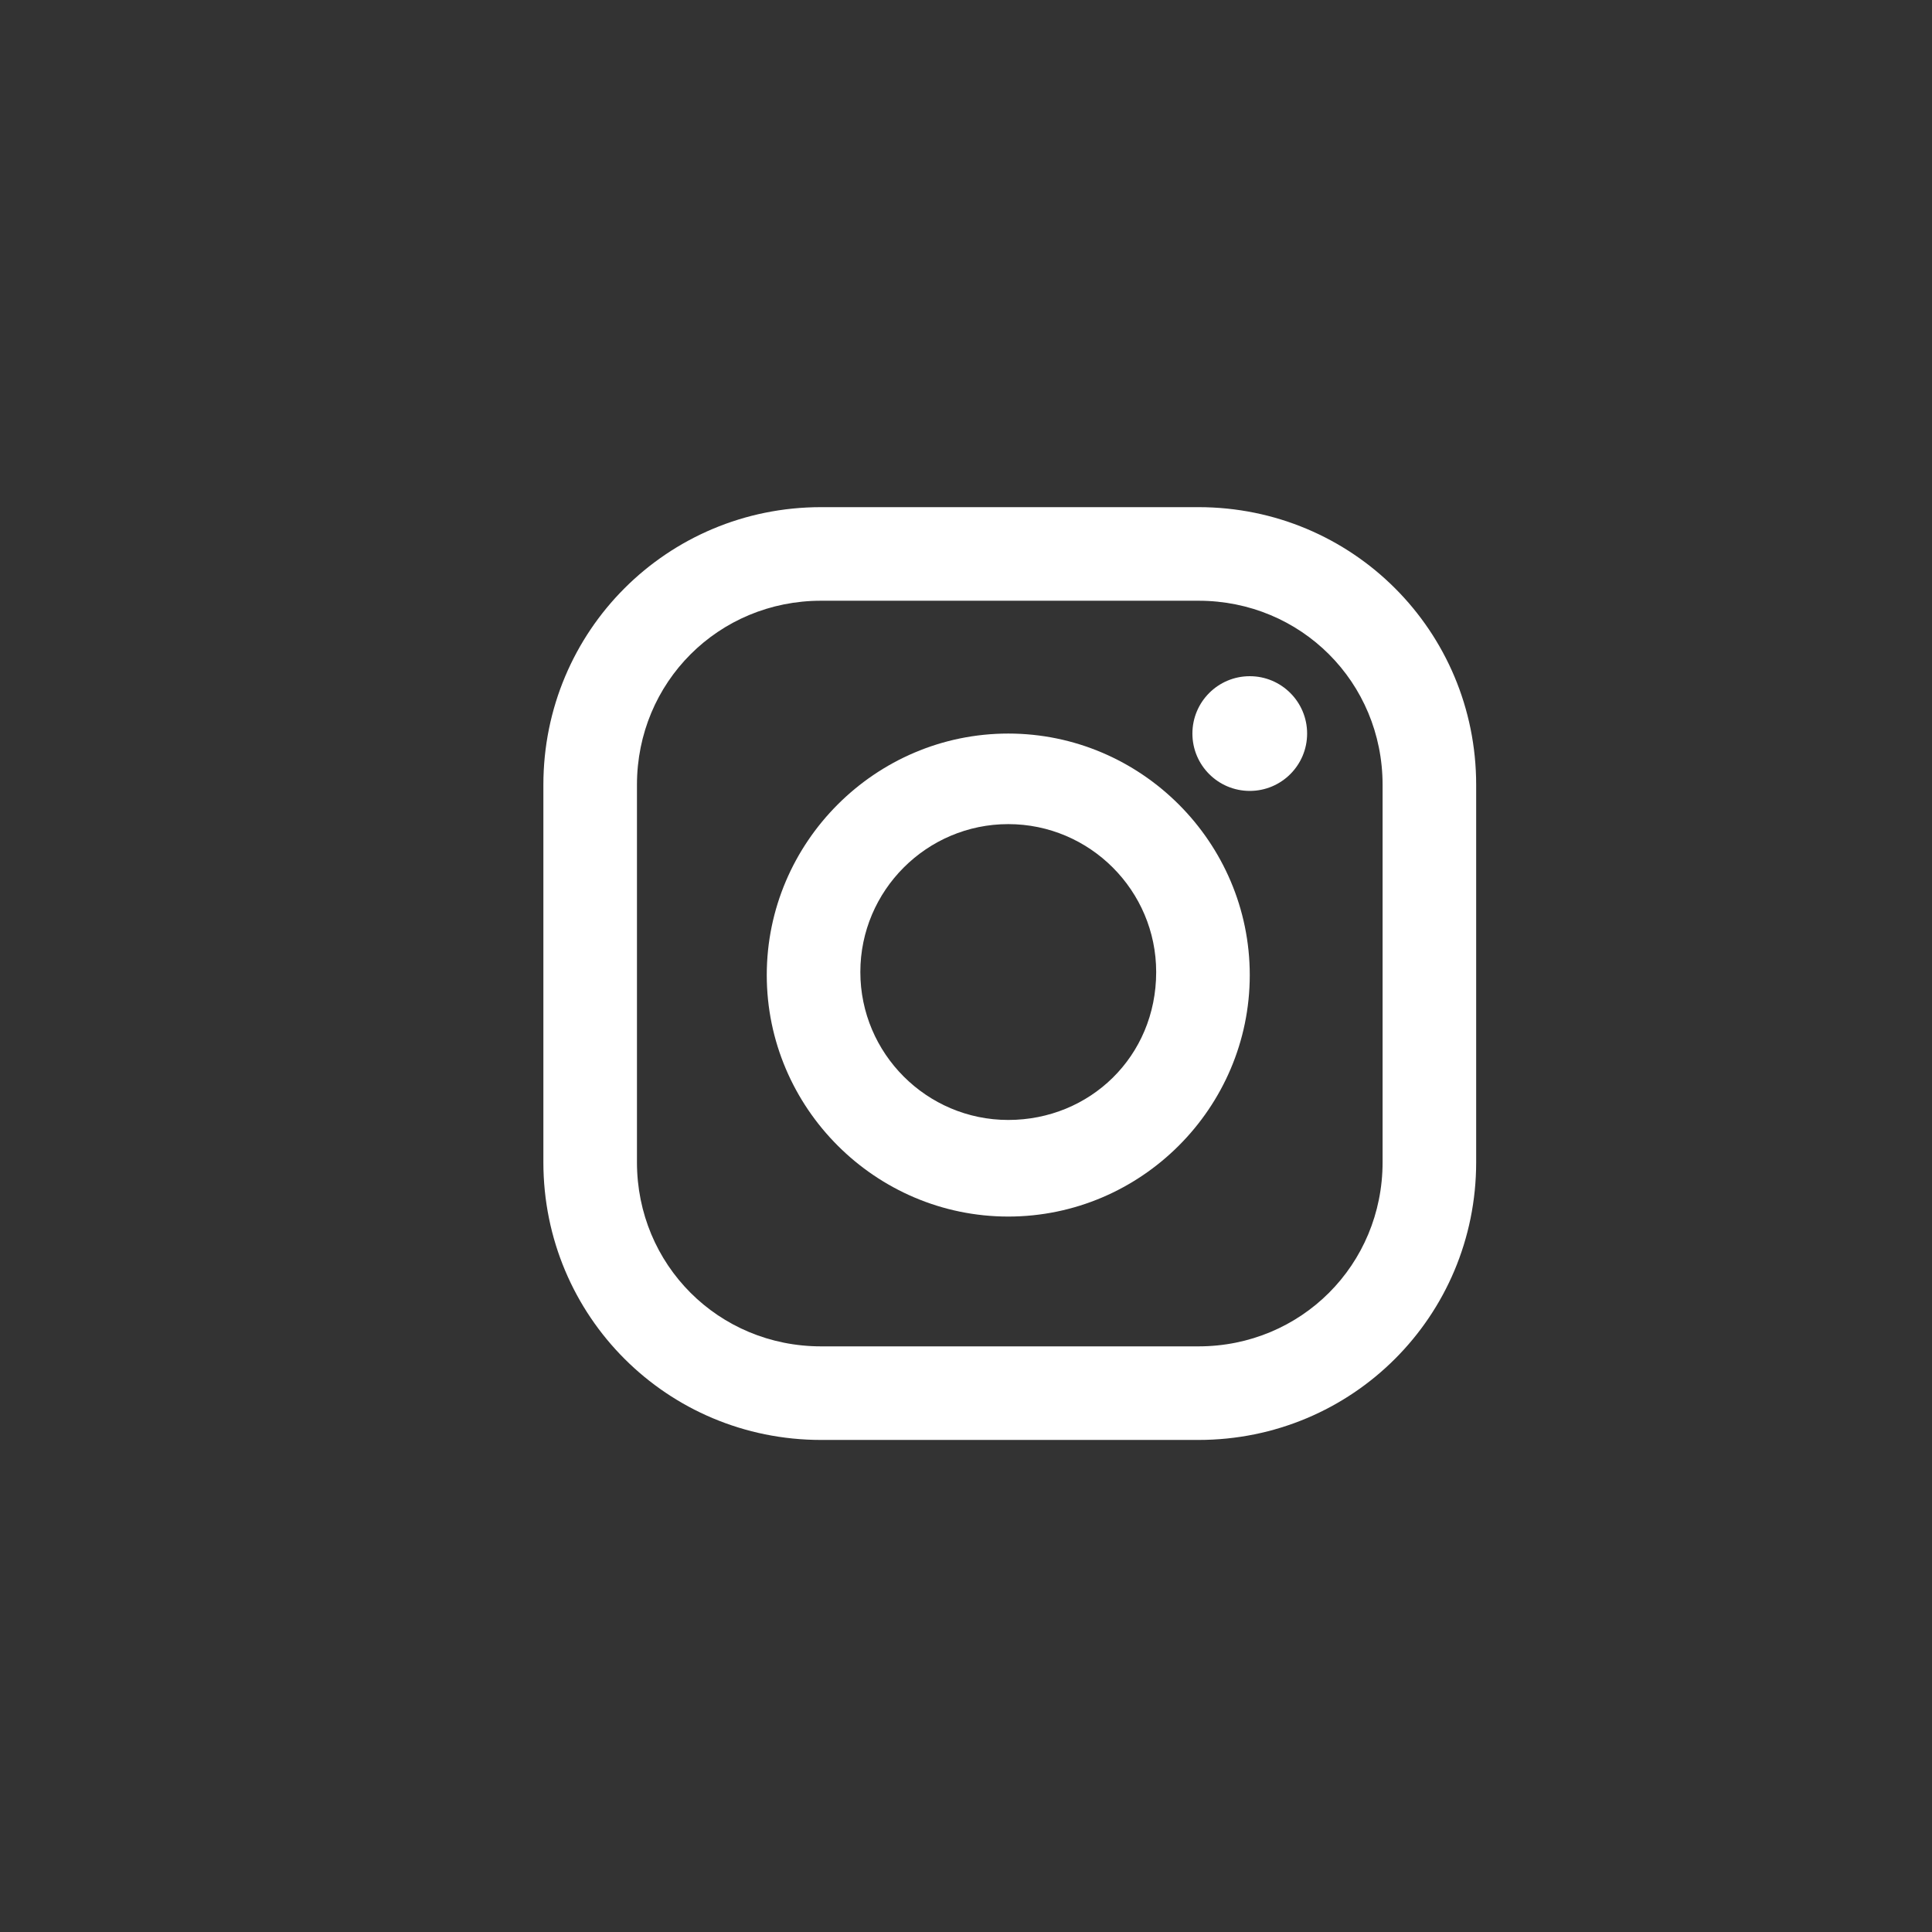 <?xml version="1.0" encoding="utf-8"?>
<!-- Generator: Adobe Illustrator 25.0.0, SVG Export Plug-In . SVG Version: 6.00 Build 0)  -->
<svg version="1.1" id="Layer_1" xmlns="http://www.w3.org/2000/svg" xmlns:xlink="http://www.w3.org/1999/xlink" x="0px" y="0px"
	 width="64px" height="64px" viewBox="0 0 64 64" style="enable-background:new 0 0 64 64;" xml:space="preserve">
<style type="text/css">
	.st0{fill:#333333;}
	.st1{fill:#FFFFFF;}
</style>
<g>
	<rect class="st0" width="64" height="64"/>
	<g>
		<path class="st1" d="M39.7,16.8H27.2c-5.1,0-9.2,4.1-9.2,9.2v12.5c0,5.1,4.1,9.2,9.2,9.2h12.5c5.1,0,9.2-4.1,9.2-9.2V26
			C48.9,20.9,44.8,16.8,39.7,16.8z M45.8,38.5c0,3.4-2.7,6.1-6.1,6.1H27.2c-3.4,0-6.1-2.7-6.1-6.1V26c0-3.4,2.7-6.1,6.1-6.1h12.5
			c3.4,0,6.1,2.7,6.1,6.1L45.8,38.5L45.8,38.5z"/>
		<path class="st1" d="M33.4,24.3c-4.4,0-8,3.6-8,8s3.6,8,8,8s8-3.6,8-8S37.8,24.3,33.4,24.3z M33.4,37.1c-2.7,0-4.9-2.2-4.9-4.9
			c0-2.7,2.2-4.9,4.9-4.9c2.7,0,4.9,2.2,4.9,4.9C38.3,35,36.1,37.1,33.4,37.1z"/>
		<circle class="st1" cx="41.4" cy="24.3" r="1.9"/>
	</g>
</g>
</svg>
